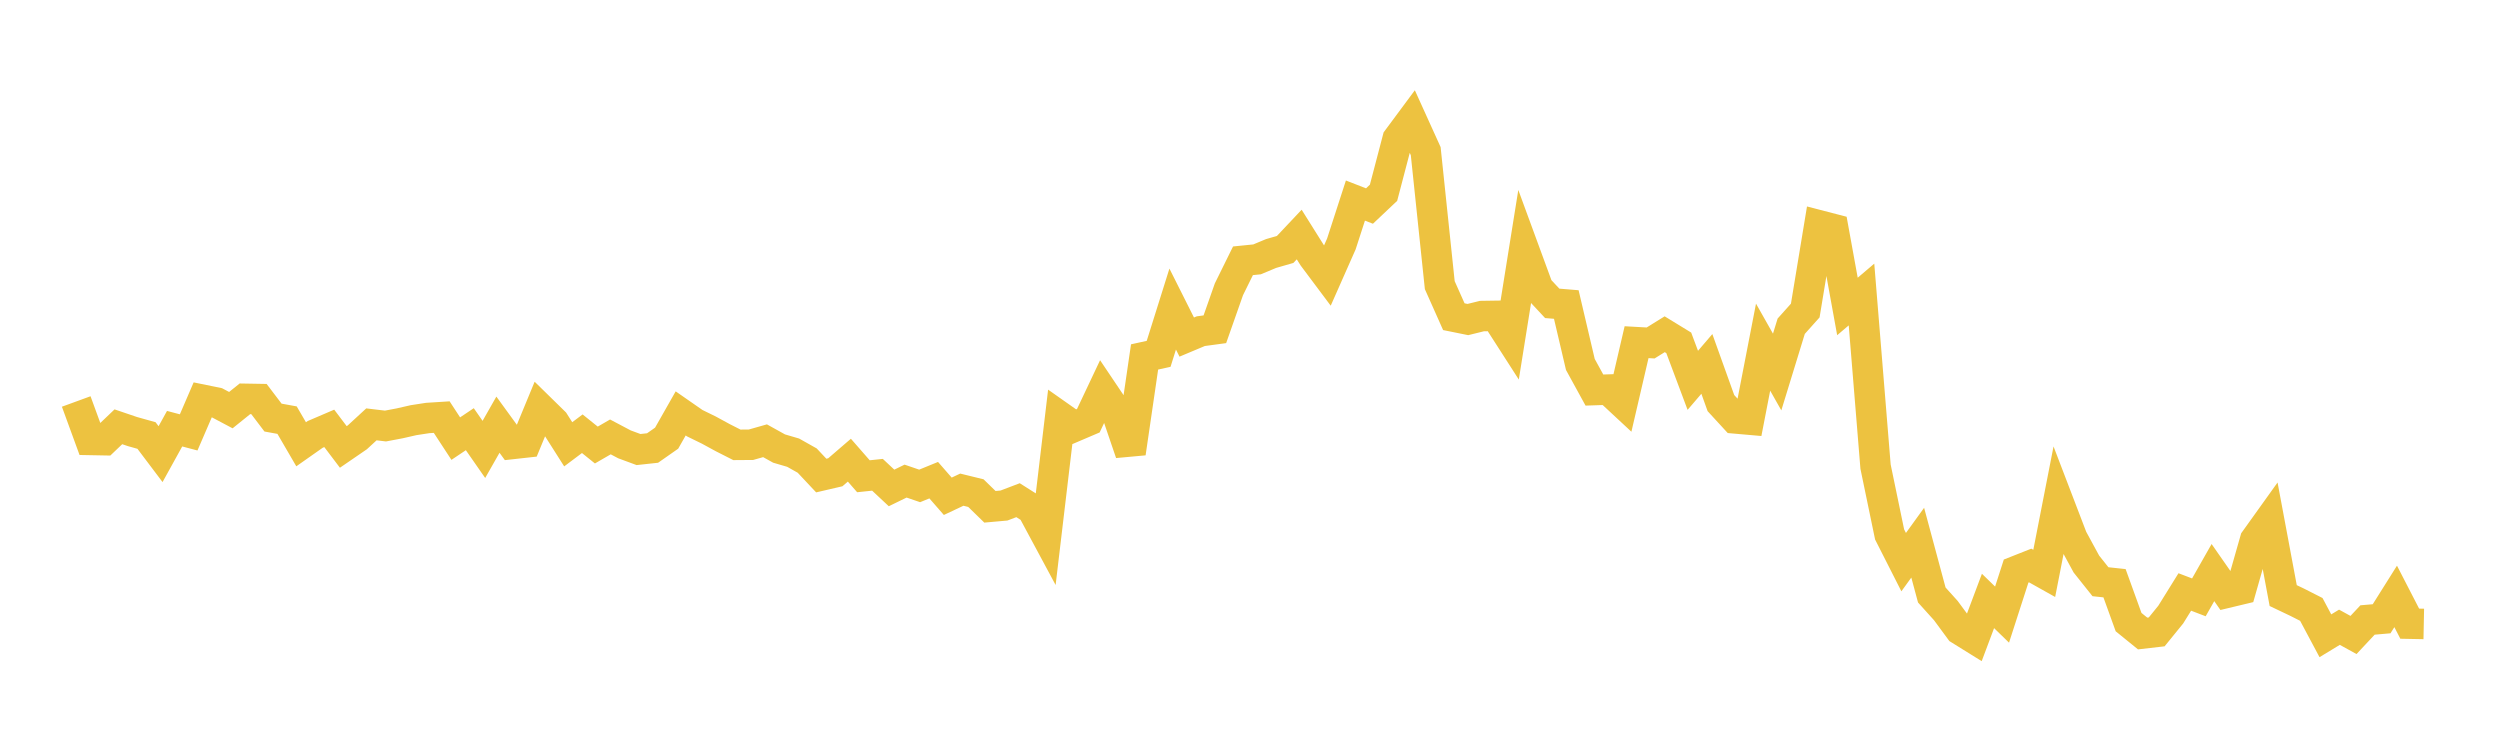<svg width="164" height="48" xmlns="http://www.w3.org/2000/svg" xmlns:xlink="http://www.w3.org/1999/xlink"><path fill="none" stroke="rgb(237,194,64)" stroke-width="2" d="M5,26.337L5.922,28.86L6.844,28.877L7.766,27.997L8.689,28.311L9.611,28.569L10.533,29.791L11.455,28.122L12.377,28.365L13.299,26.227L14.222,26.416L15.144,26.905L16.066,26.162L16.988,26.178L17.91,27.393L18.832,27.561L19.754,29.145L20.677,28.496L21.599,28.101L22.521,29.319L23.443,28.687L24.365,27.838L25.287,27.948L26.21,27.773L27.132,27.563L28.054,27.421L28.976,27.362L29.898,28.773L30.82,28.155L31.743,29.482L32.665,27.859L33.587,29.127L34.509,29.025L35.431,26.792L36.353,27.695L37.275,29.146L38.198,28.453L39.12,29.194L40.042,28.661L40.964,29.149L41.886,29.49L42.808,29.39L43.731,28.744L44.653,27.12L45.575,27.761L46.497,28.212L47.419,28.714L48.341,29.182L49.263,29.175L50.186,28.913L51.108,29.425L52.03,29.695L52.952,30.214L53.874,31.196L54.796,30.982L55.719,30.187L56.641,31.242L57.563,31.146L58.485,32.009L59.407,31.56L60.329,31.876L61.251,31.499L62.174,32.556L63.096,32.122L64.018,32.348L64.94,33.246L65.862,33.163L66.784,32.812L67.707,33.397L68.629,35.112L69.551,27.343L70.473,27.992L71.395,27.598L72.317,25.648L73.24,27.021L74.162,29.726L75.084,23.415L76.006,23.212L76.928,20.275L77.85,22.112L78.772,21.725L79.695,21.6L80.617,18.978L81.539,17.108L82.461,17.015L83.383,16.63L84.305,16.364L85.228,15.385L86.15,16.854L87.072,18.086L87.994,16.002L88.916,13.157L89.838,13.516L90.76,12.645L91.683,9.124L92.605,7.881L93.527,9.915L94.449,18.706L95.371,20.775L96.293,20.962L97.216,20.734L98.138,20.72L99.06,22.156L99.982,16.401L100.904,18.912L101.826,19.9L102.749,19.976L103.671,23.907L104.593,25.588L105.515,25.557L106.437,26.414L107.359,22.447L108.281,22.499L109.204,21.926L110.126,22.49L111.048,24.95L111.97,23.873L112.892,26.443L113.814,27.446L114.737,27.527L115.659,22.773L116.581,24.404L117.503,21.401L118.425,20.371L119.347,14.787L120.269,15.026L121.192,20.104L122.114,19.32L123.036,30.612L123.958,35.059L124.88,36.876L125.802,35.6L126.725,39.031L127.647,40.054L128.569,41.306L129.491,41.879L130.413,39.422L131.335,40.319L132.257,37.462L133.18,37.097L134.102,37.614L135.024,32.899L135.946,35.307L136.868,37.003L137.79,38.161L138.713,38.26L139.635,40.81L140.557,41.558L141.479,41.452L142.401,40.317L143.323,38.833L144.246,39.186L145.168,37.561L146.09,38.884L147.012,38.663L147.934,35.427L148.856,34.14L149.778,39.07L150.701,39.51L151.623,39.978L152.545,41.707L153.467,41.147L154.389,41.655L155.311,40.671L156.234,40.591L157.156,39.124L158.078,40.913L159,40.931"></path></svg>
